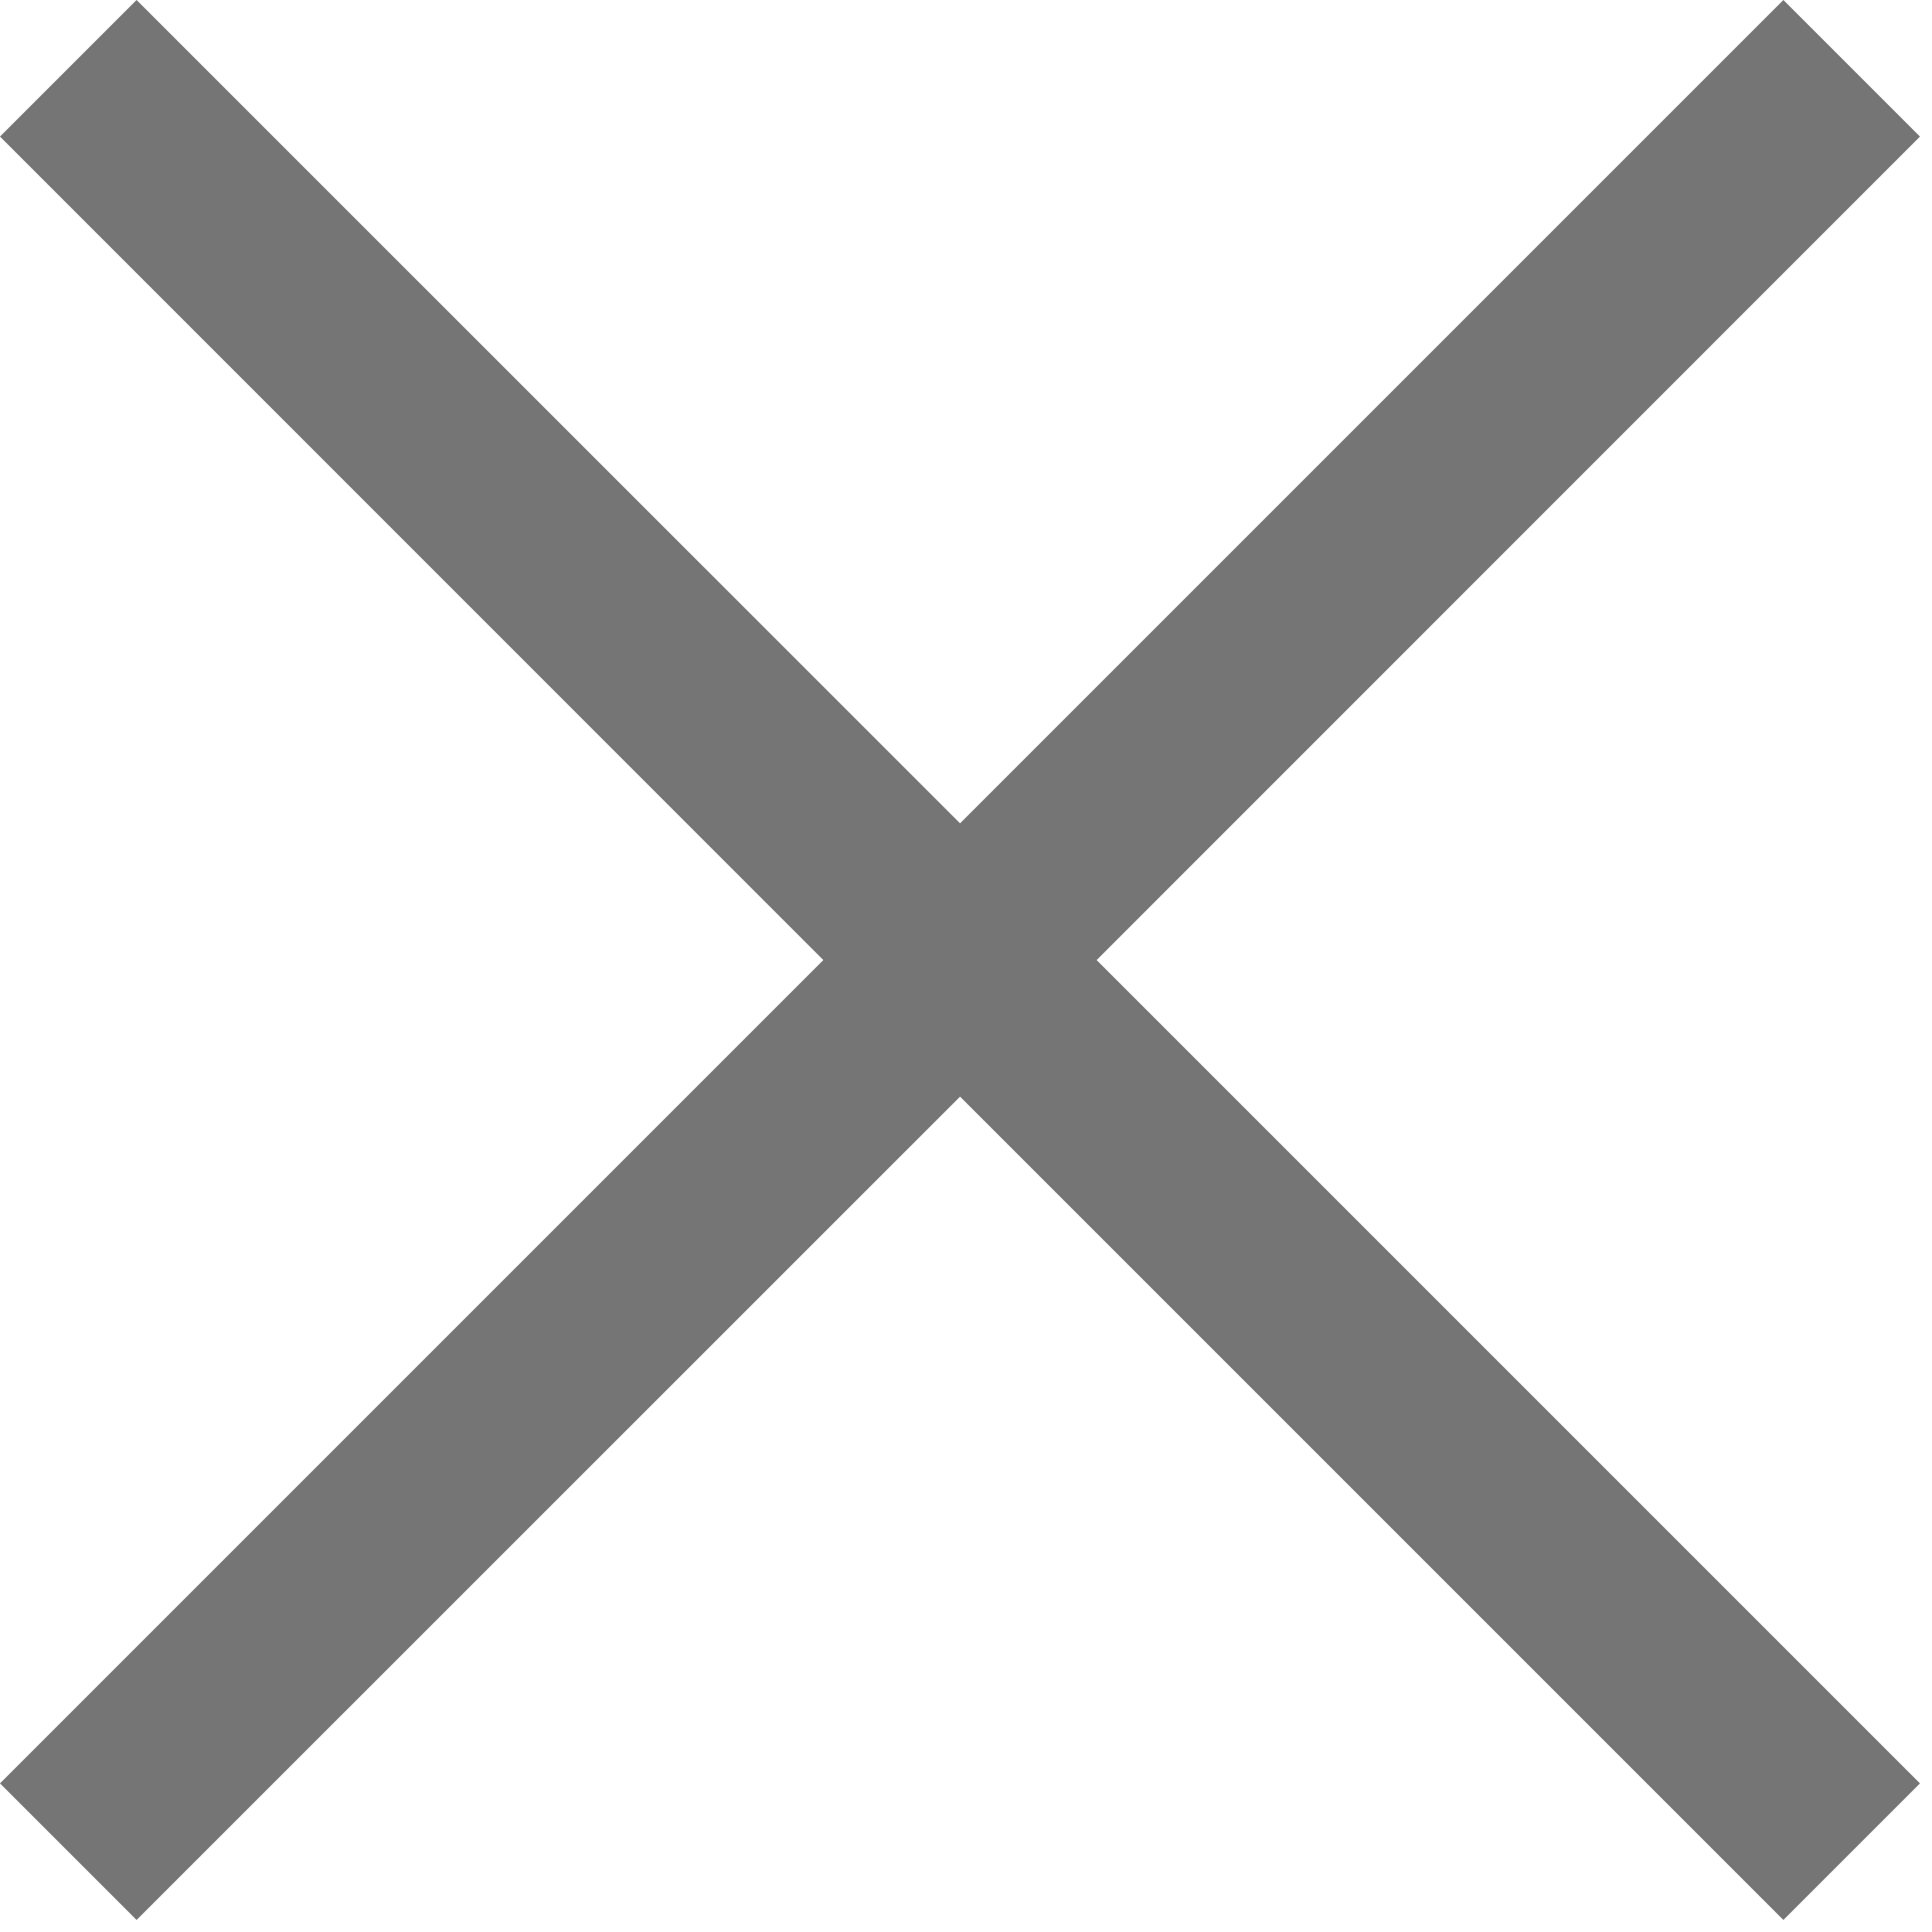 <svg width="13" height="13" viewBox="0 0 13 13" fill="none" xmlns="http://www.w3.org/2000/svg">
<path fill-rule="evenodd" clip-rule="evenodd" d="M7.379 6.46L12.919 0.919L12 0L6.46 5.54L0.919 0L0 0.919L5.54 6.46L0 12L0.919 12.919L6.46 7.379L12 12.919L12.919 12L7.379 6.46Z" fill="#757575"/>
</svg>
